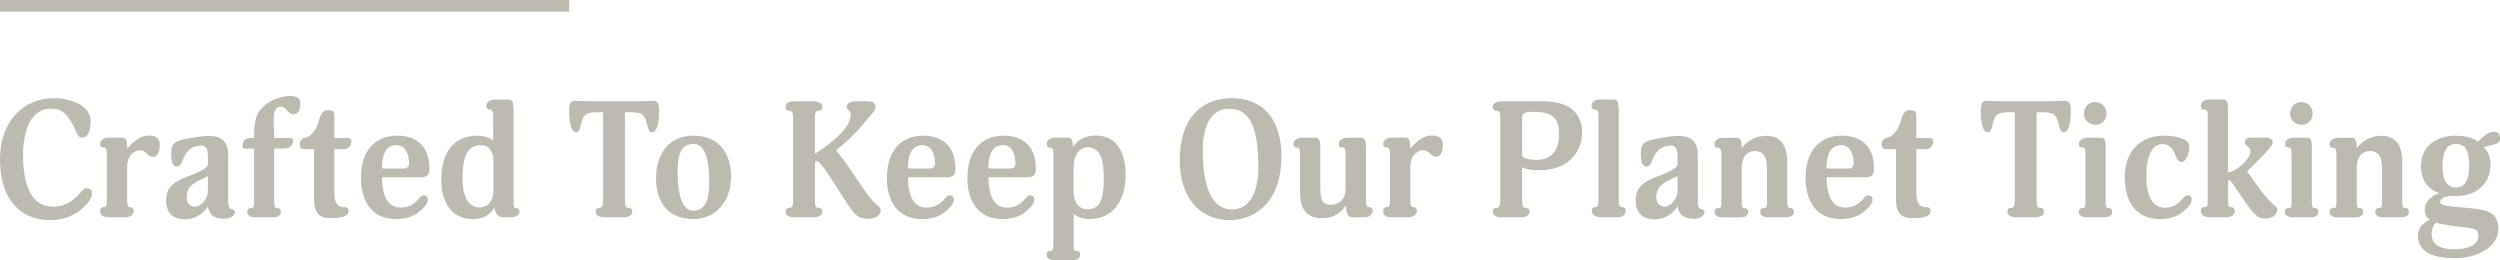 <svg viewBox="0 0 296.03 30.81" xmlns="http://www.w3.org/2000/svg" id="Layer_1">
  <defs>
    <style>
      .cls-1 {
        fill: #bdbaaf;
      }
    </style>
  </defs>
  <g>
    <path d="M9.28,25.05c-1.13.81-2.33,1.01-3.42,1.01-2.81,0-5.86-1.77-5.86-7.24,0-4.43,2.74-7.2,6.42-7.2,1.01,0,2.06.23,3.01.74.83.47,1.3,1.11,1.3,2.04,0,1.42-.5,1.9-.99,1.9-.6,0-.74-.87-1.11-1.51-.89-1.57-1.42-1.92-2.66-1.92-1.71,0-3.24,1.57-3.24,5.57,0,2.04.37,3.57.93,4.52.78,1.34,1.9,1.51,2.74,1.51,1.48,0,2.48-.93,3.03-1.57.43-.49.56-.62.85-.62.54,0,.62.39.62.68,0,.5-.62,1.36-1.63,2.1Z" class="cls-1"></path>
    <path d="M18.1,18.57c-.62,0-.78-.78-1.53-.78-.5,0-1.51.45-1.51,1.96v4.11c0,.39.1.66.27.66.43,0,.5.23.5.47,0,.47-.54.74-.95.74h-2.08c-.62,0-.95-.27-.95-.74,0-.23.04-.47.47-.47.25,0,.33-.19.33-.66v-5.71c0-.41-.12-.68-.31-.68-.45,0-.48-.19-.48-.47,0-.47.54-.7.95-.7h1.69c.54,0,.56.64.56,1.3.8-.91,1.59-1.55,2.52-1.55.81,0,1.34.25,1.34,1.09,0,.29-.02,1.42-.82,1.42Z" class="cls-1"></path>
    <path d="M26.58,25.9c-.68,0-1.73-.1-1.96-1.44-.33.49-1.2,1.51-2.76,1.51-.99,0-2.19-.43-2.19-2.23,0-1.44.74-2.19,2.66-2.89.89-.33,2.29-.87,2.29-1.42v-.87c0-1.01-.29-1.32-.76-1.32-.33,0-.72.08-.99.19-.5.27-.85.64-1.16,1.34-.25.6-.35.95-.76.95-.6,0-.68-.81-.68-1.61,0-.68.17-1.09.66-1.34.37-.19,1.07-.33,1.94-.47.66-.1,1.24-.21,1.88-.21,1.11,0,2.27.39,2.27,2.23v5.65c0,.39.12.7.29.76.25.06.5.12.5.37,0,.45-.52.8-1.24.8ZM24.62,20.86s-.29.14-.58.27c-1.4.64-1.94,1.16-1.94,2.25,0,.6.39,1.09.97,1.09.8,0,1.55-1.01,1.55-1.82v-1.79Z" class="cls-1"></path>
    <path d="M34.7,13.52c-.68,0-.72-.89-1.46-.89-.49,0-.83.29-.83,1.59,0,.99.06,1.16.06,1.77v.35h1.71c.52,0,.52.1.52.35,0,.35-.29.91-1.03.91h-1.2v6.44c0,.37.1.6.29.6.43,0,.49.19.49.43,0,.41-.29.66-.93.66h-2.1c-.6,0-.93-.25-.93-.66,0-.23.04-.43.47-.43.23,0,.33-.19.33-.6v-6.44h-.99c-.12,0-.39,0-.39-.27,0-.52.21-.99.99-.99h.39v-.52c0-2.04.6-2.78,1.16-3.26.25-.23,1.49-1.2,3.16-1.2.27,0,1.15.1,1.15.78,0,.74-.14,1.4-.85,1.4Z" class="cls-1"></path>
    <path d="M40.79,17.66h-1.2v5.1c0,.87.16,1.77,1.15,1.77.45,0,.54.21.54.47,0,.8-1.44.83-2.19.83-.97,0-1.9-.31-1.9-2.21v-5.96h-1.13c-.25,0-.56-.02-.56-.56,0-.31.08-.43.17-.54.31-.35.82-.17,1.32-.78.33-.37.49-.62.68-1.18.14-.45.33-1.55,1.05-1.55.78,0,.87.16.87.76v2.54h1.53c.33,0,.47.1.49.37,0,.52-.39.95-.82.95Z" class="cls-1"></path>
    <path d="M49.33,23.81c.43-.41.52-.68.89-.68.27,0,.45.21.45.52s-.25.83-1.2,1.55c-.6.45-1.46.74-2.58.74-2.99,0-4.15-2.29-4.15-4.83,0-3.92,2.31-5.05,4.29-5.05,2.13,0,3.82,1.13,3.82,3.88,0,.7-.19,1.05-1.05,1.05h-4.56c0,2.33.74,3.59,2.19,3.59.85,0,1.4-.29,1.9-.78ZM46.92,17.19c-1.55,0-1.69,1.84-1.69,2.56,0,.19.1.21.19.21h2.41c.29,0,.6-.14.6-.64,0-1.13-.45-2.14-1.51-2.14Z" class="cls-1"></path>
    <path d="M60.56,25.73h-.91c-.6,0-1.05-.37-1.09-1.16-.45.74-1.22,1.38-2.56,1.38-2.5,0-3.75-1.98-3.75-4.64,0-3.84,1.98-5.24,4.21-5.24.89,0,1.49.21,1.94.58v-2.99c0-.39-.14-.66-.31-.66-.41,0-.5-.23-.5-.47,0-.52.58-.74,1.01-.74h1.67c.47,0,.54.52.54,1.15v11.02c0,.43.08.68.21.68.41,0,.49.19.49.43,0,.41-.49.66-.95.66ZM58.41,18.84c0-.56-.31-1.65-1.49-1.65-1.44,0-2.15,1.11-2.15,3.86s.99,3.51,1.98,3.51c1.2,0,1.67-1.01,1.67-1.96v-3.77Z" class="cls-1"></path>
    <path d="M77.17,15.66c-.5,0-.5-1.09-.81-1.71-.27-.52-.66-.66-1.82-.66h-.54v10.6c0,.54.17.72.35.72.47,0,.52.21.52.48,0,.47-.58.64-1.01.64h-2.33c-.43,0-.99-.17-.99-.64,0-.27.06-.48.5-.48.19,0,.37-.29.37-.72v-10.6h-.54c-1.17,0-1.55.14-1.82.66-.31.62-.31,1.71-.81,1.71-.58,0-.85-.95-.85-2.62,0-1.05.39-1.11.76-1.11s.81.06,1.36.06h6.42c.54,0,.99-.06,1.36-.06.35,0,.76.06.76,1.11,0,1.67-.29,2.62-.85,2.62Z" class="cls-1"></path>
    <path d="M82.16,25.94c-3.49,0-4.48-2.54-4.48-4.81,0-3.18,1.79-5.07,4.39-5.07,3.32,0,4.5,2.41,4.5,4.81,0,3.14-1.98,5.07-4.41,5.07ZM82.1,17.05c-1.65,0-1.86,1.61-1.86,3.38,0,2.39.45,4.52,1.86,4.52,1.55,0,1.88-1.61,1.88-3.34,0-2.41-.35-4.56-1.88-4.56Z" class="cls-1"></path>
    <path d="M102.69,25.9c-1.01,0-1.46-.54-1.67-.82-.58-.68-1.65-2.5-2.52-3.82-1.15-1.71-1.46-2.06-1.73-2.19l-.27.1v4.72c0,.54.16.72.35.72.47,0,.52.21.52.48,0,.47-.58.64-1.01.64h-2.33c-.45,0-1.01-.17-1.01-.64,0-.27.08-.48.52-.48.17,0,.37-.19.37-.72v-10.02c0-.58-.19-.74-.37-.74-.45,0-.52-.23-.52-.48,0-.47.56-.66,1.01-.66h2.33c.43,0,1.01.19,1.01.66,0,.25-.06.48-.52.48-.19,0-.35.16-.35.74v4.33c.91-.56,4.23-2.76,4.23-4.58,0-.72-.47-.47-.47-.97,0-.47.56-.66,1.03-.66h1.4c.56,0,.99.19.99.66,0,.5-.52.87-1.2,1.73-.93,1.16-1.92,2.17-3.49,3.42.39.45,1.03,1.28,1.75,2.33.93,1.36,1.57,2.41,2.37,3.38.72.87,1.18.97,1.18,1.38,0,.62-.64,1.03-1.59,1.03Z" class="cls-1"></path>
    <path d="M111.61,23.81c.43-.41.52-.68.89-.68.27,0,.45.21.45.52s-.25.83-1.2,1.55c-.6.45-1.46.74-2.58.74-2.99,0-4.15-2.29-4.15-4.83,0-3.92,2.31-5.05,4.29-5.05,2.13,0,3.82,1.13,3.82,3.88,0,.7-.19,1.05-1.05,1.05h-4.56c0,2.33.74,3.59,2.19,3.59.85,0,1.4-.29,1.9-.78ZM109.21,17.19c-1.55,0-1.69,1.84-1.69,2.56,0,.19.1.21.19.21h2.41c.29,0,.6-.14.6-.64,0-1.13-.45-2.14-1.51-2.14Z" class="cls-1"></path>
    <path d="M121.14,23.81c.43-.41.52-.68.89-.68.27,0,.45.21.45.52s-.25.83-1.2,1.55c-.6.45-1.46.74-2.58.74-2.99,0-4.15-2.29-4.15-4.83,0-3.92,2.31-5.05,4.29-5.05,2.13,0,3.82,1.13,3.82,3.88,0,.7-.19,1.05-1.05,1.05h-4.56c0,2.33.74,3.59,2.19,3.59.85,0,1.4-.29,1.9-.78ZM118.73,17.19c-1.55,0-1.69,1.84-1.69,2.56,0,.19.1.21.19.21h2.41c.29,0,.6-.14.6-.64,0-1.13-.45-2.14-1.51-2.14Z" class="cls-1"></path>
    <path d="M129.06,25.94c-.83,0-1.51-.23-1.92-.62v3.8c0,.37.1.6.27.6.43,0,.5.19.5.43,0,.41-.31.66-.95.66h-2.08c-.62,0-.95-.25-.95-.66,0-.23.04-.43.47-.43.25,0,.33-.17.33-.6v-10.97c0-.39-.1-.66-.29-.66-.41,0-.5-.19-.5-.49,0-.45.56-.7.97-.7h1.49c.45,0,.64.19.64,1.11.58-.87,1.49-1.36,2.72-1.36,2.27,0,3.53,1.71,3.53,4.68s-1.49,5.2-4.23,5.2ZM128.76,17.44c-.95,0-1.63.95-1.63,2.37v2.83c0,1.67.91,2.15,1.63,2.15,1.69,0,1.94-1.55,1.94-3.82,0-1.8-.31-3.53-1.94-3.53Z" class="cls-1"></path>
    <path d="M145.53,26.06c-3.22,0-5.84-2.43-5.84-7.08,0-4.93,2.54-7.36,6.17-7.36,3.22,0,5.88,1.98,5.88,6.93,0,4.68-2.48,7.51-6.21,7.51ZM145.53,12.88c-2.19,0-3.11,2.14-3.11,4.91,0,4.77,1.28,7.01,3.44,7.01s3.14-2.1,3.14-4.93c0-4.74-.95-6.99-3.47-6.99Z" class="cls-1"></path>
    <path d="M161.58,25.73h-1.46c-.62,0-.72-.76-.76-1.4-.82,1.22-1.9,1.51-2.76,1.51-2.1,0-2.66-1.32-2.66-3.12v-4.54c0-.41-.1-.7-.29-.7-.45,0-.49-.19-.49-.45,0-.49.54-.72.95-.72h1.69c.47,0,.54.64.54,1.13v4.48c0,1.42.08,2.33,1.22,2.33.95,0,1.77-.64,1.77-1.82v-4.25c0-.41-.08-.7-.25-.7-.47,0-.56-.19-.56-.45,0-.49.58-.72,1.03-.72h1.69c.45,0,.5.6.5,1.07v6.48c0,.41.12.66.31.66.43,0,.49.23.49.45,0,.52-.54.76-.97.76Z" class="cls-1"></path>
    <path d="M170.04,18.57c-.62,0-.78-.78-1.53-.78-.5,0-1.51.45-1.51,1.96v4.11c0,.39.1.66.27.66.43,0,.5.23.5.47,0,.47-.54.74-.95.74h-2.08c-.62,0-.95-.27-.95-.74,0-.23.04-.47.47-.47.25,0,.33-.19.33-.66v-5.71c0-.41-.12-.68-.31-.68-.45,0-.49-.19-.49-.47,0-.47.54-.7.95-.7h1.69c.54,0,.56.64.56,1.3.8-.91,1.59-1.55,2.52-1.55.82,0,1.34.25,1.34,1.09,0,.29-.02,1.42-.82,1.42Z" class="cls-1"></path>
    <path d="M182.26,20.16c-1.15,0-1.71-.19-2.02-.35v4.08c0,.54.16.72.35.72.47,0,.52.21.52.48,0,.47-.58.64-1.01.64h-2.33c-.45,0-1.01-.17-1.01-.64,0-.27.08-.48.52-.48.17,0,.37-.29.37-.72v-10.02c0-.58-.19-.74-.37-.74-.45,0-.52-.23-.52-.48,0-.47.56-.66,1.01-.66h4.64c1.59,0,4.93.17,4.93,3.73,0,1.81-1.2,4.44-5.09,4.44ZM181.58,13.25c-.87,0-1.34.04-1.34.66v4.44c0,.41.87.58,1.67.58,1.86,0,2.7-1.15,2.7-3.05,0-1.57-.41-2.64-3.03-2.64Z" class="cls-1"></path>
    <path d="M191.53,25.73h-2.08c-.43,0-.97-.27-.97-.74,0-.23.06-.47.48-.47.19,0,.31-.27.31-.66v-10.21c0-.54-.12-.66-.31-.66-.45,0-.5-.23-.5-.47,0-.52.54-.74.97-.74h1.69c.45,0,.56.52.56,1.15v10.93c0,.37.14.66.31.66.45,0,.52.23.52.47,0,.47-.47.74-.99.74Z" class="cls-1"></path>
    <path d="M200.6,25.9c-.68,0-1.73-.1-1.96-1.44-.33.49-1.2,1.51-2.76,1.51-.99,0-2.19-.43-2.19-2.23,0-1.44.74-2.19,2.66-2.89.89-.33,2.29-.87,2.29-1.42v-.87c0-1.01-.29-1.32-.76-1.32-.33,0-.72.08-.99.19-.5.27-.85.64-1.16,1.34-.25.6-.35.95-.76.95-.6,0-.68-.81-.68-1.61,0-.68.17-1.09.66-1.34.37-.19,1.07-.33,1.94-.47.66-.1,1.24-.21,1.88-.21,1.11,0,2.27.39,2.27,2.23v5.65c0,.39.12.7.29.76.25.06.5.12.5.37,0,.45-.52.8-1.24.8ZM198.64,20.86s-.29.14-.58.27c-1.4.64-1.94,1.16-1.94,2.25,0,.6.39,1.09.97,1.09.8,0,1.55-1.01,1.55-1.82v-1.79Z" class="cls-1"></path>
    <path d="M211.48,25.73h-2.12c-.58,0-.93-.25-.93-.66,0-.23.04-.43.47-.43.23,0,.33-.19.33-.6v-4c0-1.11-.19-2.15-1.44-2.15-.78,0-1.55.47-1.55,2.12v4.04c0,.35.1.6.27.6.43,0,.5.19.5.43,0,.41-.31.66-.95.66h-2.08c-.62,0-.95-.25-.95-.66,0-.23.04-.43.47-.43.25,0,.33-.12.33-.6v-5.86c0-.41-.12-.68-.31-.68-.45,0-.5-.19-.5-.47,0-.49.56-.72.97-.72h1.71c.52,0,.54.64.54,1.22.72-.99,1.88-1.46,2.85-1.46,1.73,0,2.54,1.03,2.54,3.16v4.79c0,.35.1.6.29.6.43,0,.49.19.49.43,0,.41-.29.66-.93.66Z" class="cls-1"></path>
    <path d="M220.39,23.81c.43-.41.52-.68.89-.68.27,0,.45.21.45.52s-.25.83-1.2,1.55c-.6.45-1.46.74-2.58.74-2.99,0-4.15-2.29-4.15-4.83,0-3.92,2.31-5.05,4.29-5.05,2.13,0,3.82,1.13,3.82,3.88,0,.7-.19,1.05-1.05,1.05h-4.56c0,2.33.74,3.59,2.19,3.59.85,0,1.4-.29,1.9-.78ZM217.98,17.19c-1.55,0-1.69,1.84-1.69,2.56,0,.19.1.21.19.21h2.41c.29,0,.6-.14.6-.64,0-1.13-.45-2.14-1.51-2.14Z" class="cls-1"></path>
    <path d="M228.11,17.66h-1.2v5.1c0,.87.16,1.77,1.15,1.77.45,0,.54.21.54.47,0,.8-1.44.83-2.19.83-.97,0-1.9-.31-1.9-2.21v-5.96h-1.13c-.25,0-.56-.02-.56-.56,0-.31.08-.43.17-.54.31-.35.82-.17,1.32-.78.33-.37.49-.62.68-1.18.14-.45.33-1.55,1.05-1.55.78,0,.87.16.87.76v2.54h1.53c.33,0,.47.1.49.37,0,.52-.39.95-.82.95Z" class="cls-1"></path>
    <path d="M244.33,15.66c-.5,0-.5-1.09-.81-1.71-.27-.52-.66-.66-1.82-.66h-.54v10.6c0,.54.17.72.35.72.47,0,.52.21.52.48,0,.47-.58.64-1.01.64h-2.33c-.43,0-.99-.17-.99-.64,0-.27.06-.48.5-.48.19,0,.37-.29.37-.72v-10.6h-.54c-1.17,0-1.55.14-1.82.66-.31.62-.31,1.71-.81,1.71-.58,0-.85-.95-.85-2.62,0-1.05.39-1.11.76-1.11s.81.06,1.36.06h6.42c.54,0,.99-.06,1.36-.06.35,0,.76.06.76,1.11,0,1.67-.29,2.62-.85,2.62Z" class="cls-1"></path>
    <path d="M249.2,25.73h-2.1c-.6,0-.95-.25-.95-.66,0-.23.04-.43.48-.43.23,0,.31-.19.31-.6v-5.88c0-.41-.08-.68-.27-.68-.45,0-.49-.19-.49-.47,0-.47.52-.7.95-.7h1.69c.47,0,.52.39.52,1.34v6.39c0,.35.1.6.27.6.43,0,.5.19.5.43,0,.41-.29.66-.93.66ZM248.12,14.78c-.68,0-1.36-.52-1.36-1.3s.56-1.4,1.28-1.4c.8,0,1.36.54,1.4,1.34,0,.78-.54,1.36-1.32,1.36Z" class="cls-1"></path>
    <path d="M251.59,21.01c0-3.65,2.48-4.95,4.52-4.95.72,0,1.75.08,2.46.43.52.23.66.5.66.99,0,.54-.31,1.71-.95,1.71-.78,0-.6-2.13-2.21-2.13-1.22,0-1.92,1.36-1.92,3.86,0,2.14.68,3.67,2.14,3.67.85,0,1.4-.29,1.9-.78.43-.41.52-.68.89-.68.27,0,.45.21.45.52s-.25.83-1.2,1.55c-.6.45-1.46.74-2.58.74-2.78,0-4.15-2-4.15-4.93Z" class="cls-1"></path>
    <path d="M268.26,25.88c-.93,0-1.38-.49-2.43-2.02l-1.73-2.5h-.27v2.5c0,.58.12.66.29.66.37,0,.5.23.5.47,0,.49-.43.74-.97.74h-2.08c-.43,0-.97-.25-.97-.74,0-.23.06-.47.49-.47.21,0,.33-.08.33-.66v-10.31c0-.39-.12-.56-.31-.56-.45,0-.49-.23-.49-.47,0-.52.54-.74.95-.74h1.71c.47,0,.54.49.54,1.11v7.51h.16c1.03-.27,2.5-1.61,2.5-2.45,0-.74-.66-.54-.66-1.11s.56-.54.97-.54h1.55c.43,0,.78.19.78.54,0,.41-.72,1.11-1.4,1.82-.64.66-1.24,1.26-1.65,1.61.43.6,1.13,1.63,2.02,2.78,1.03,1.3,1.57,1.36,1.57,1.77,0,.56-.54,1.05-1.42,1.05Z" class="cls-1"></path>
    <path d="M273.61,25.73h-2.1c-.6,0-.95-.25-.95-.66,0-.23.04-.43.48-.43.23,0,.31-.19.31-.6v-5.88c0-.41-.08-.68-.27-.68-.45,0-.49-.19-.49-.47,0-.47.52-.7.95-.7h1.69c.47,0,.52.39.52,1.34v6.39c0,.35.1.6.27.6.43,0,.5.19.5.43,0,.41-.29.66-.93.66ZM272.53,14.78c-.68,0-1.36-.52-1.36-1.3s.56-1.4,1.28-1.4c.8,0,1.36.54,1.4,1.34,0,.78-.54,1.36-1.32,1.36Z" class="cls-1"></path>
    <path d="M284.31,25.73h-2.12c-.58,0-.93-.25-.93-.66,0-.23.04-.43.47-.43.23,0,.33-.19.33-.6v-4c0-1.11-.19-2.15-1.44-2.15-.78,0-1.55.47-1.55,2.12v4.04c0,.35.1.6.27.6.43,0,.5.19.5.43,0,.41-.31.66-.95.66h-2.08c-.62,0-.95-.25-.95-.66,0-.23.04-.43.47-.43.25,0,.33-.12.33-.6v-5.86c0-.41-.12-.68-.31-.68-.45,0-.5-.19-.5-.47,0-.49.56-.72.97-.72h1.71c.52,0,.54.64.54,1.22.72-.99,1.88-1.46,2.85-1.46,1.73,0,2.54,1.03,2.54,3.16v4.79c0,.35.1.6.29.6.43,0,.49.19.49.43,0,.41-.29.66-.93.66Z" class="cls-1"></path>
    <path d="M294.08,17.42c.33.27.83.93.83,2.1,0,2.17-1.61,3.69-4.1,3.69h-.27c-.58,0-1.59.06-1.59.74,0,.35.64.45,2.87.64,2.45.21,4.02.37,4.02,2.52s-2.54,3.47-5.16,3.47c-1.82,0-4.37-.39-4.37-2.68,0-.8.48-1.44,1.42-1.9-.47-.25-.6-.7-.6-1.24,0-1.03,1.05-1.71,1.75-1.88-1.22-.41-2.21-1.32-2.21-3.22,0-2.37,1.86-3.59,4.1-3.59,1.38,0,2.17.33,2.66.68.66-.58,1.16-1.15,1.88-1.15.41,0,.72.16.72.81,0,.7-.76.7-1.94,1.01ZM290.94,26.82c-1.82-.23-2.21-.37-2.48-.47-.23.19-.52.66-.52,1.38,0,1.15.85,1.79,2.76,1.79.99,0,2.76-.27,2.76-1.61,0-1.01-.89-.87-2.5-1.09ZM290.77,17.05c-1.28,0-1.55,1.38-1.55,2.64s.31,2.52,1.61,2.52c.95,0,1.55-.83,1.55-2.45s-.27-2.72-1.61-2.72Z" class="cls-1"></path>
  </g>
  <rect height="1.38" width="67.4" class="cls-1"></rect>
</svg>